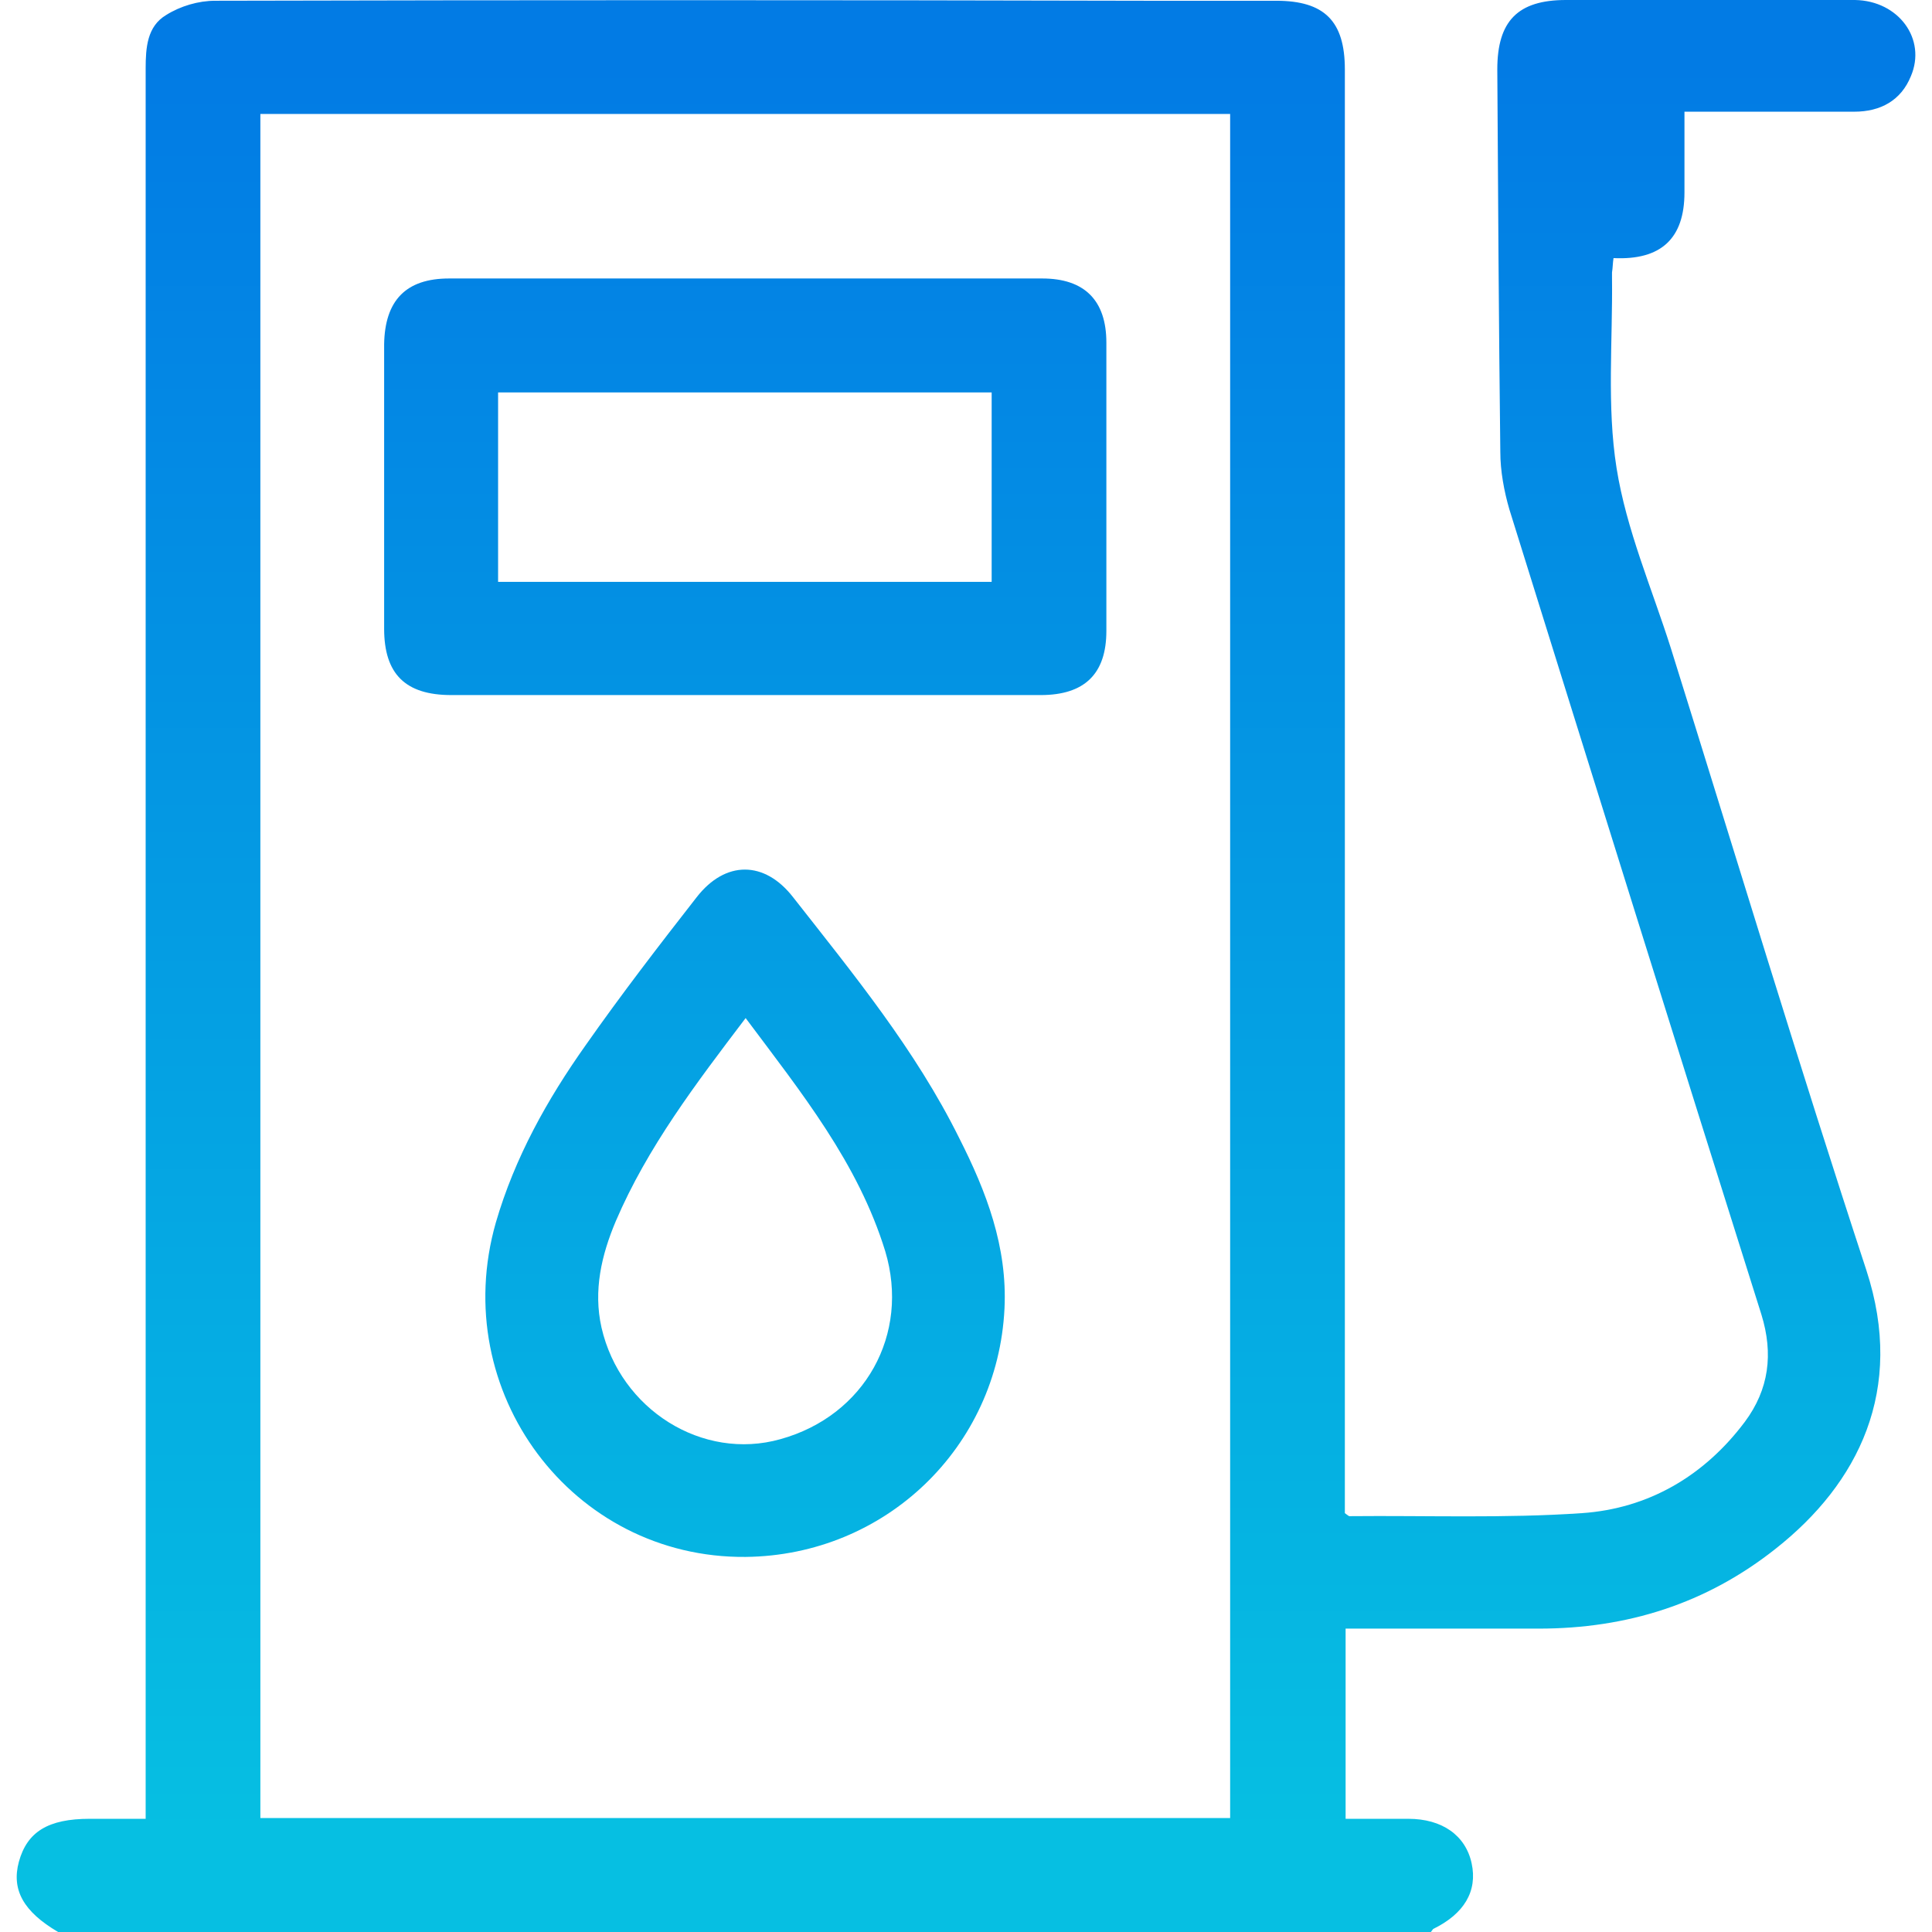 <?xml version="1.0" encoding="utf-8"?>
<!-- Generator: Adobe Illustrator 27.5.0, SVG Export Plug-In . SVG Version: 6.00 Build 0)  -->
<svg version="1.1" id="Capa_1" xmlns="http://www.w3.org/2000/svg" xmlns:xlink="http://www.w3.org/1999/xlink" x="0px" y="0px"
	 viewBox="0 0 256 256" style="enable-background:new 0 0 256 256;" xml:space="preserve">
<style type="text/css">
	.st0{fill:url(#SVGID_1_);}
	.st1{fill:url(#SVGID_00000119096264031928943680000001899297819918614198_);}
	.st2{fill:url(#SVGID_00000074413883026250164980000017164587893964619423_);}
</style>
<g>
	<linearGradient id="SVGID_1_" gradientUnits="userSpaceOnUse" x1="128" y1="242.792" x2="128" y2="8.586">
		<stop  offset="0" style="stop-color:#06BFE2"/>
		<stop  offset="1" style="stop-color:#027BE4"/>
	</linearGradient>
	<path class="st0" d="M245.8,0C233,0,220.2,0,207.5,0c-6.4,0-9.1,2.8-9.1,9.2c0.1,16.9,0.2,33.8,0.4,50.7c0,2.5,0.5,5.2,1.2,7.6
		c11.1,35.6,22.2,71.2,33.4,106.7c1.6,5.2,1,9.9-2.2,14.2c-5.4,7.2-12.8,11.5-21.6,12.1c-10.2,0.7-20.5,0.3-30.8,0.4
		c-0.1,0-0.3-0.2-0.6-0.4c0-0.9,0-2,0-3.1c0-62.7,0-125.5,0-188.2c0-6.4-2.7-9.1-9.1-9.1c-5.7,0-11.4,0-17,0
		C110.8,0,69.6,0,28.5,0.1c-2.2,0-4.6,0.7-6.5,1.9c-2.5,1.5-2.7,4.3-2.7,7.1c0,76.2,0,152.5,0,228.7c0,1,0,2.1,0,3.2
		c-2.7,0-5,0-7.4,0c-5.5,0-8.3,1.7-9.4,5.7c-1,3.7,0.6,6.6,5.2,9.3c60.6,0,121.2,0,181.9,0c0.1-0.1,0.2-0.3,0.3-0.4
		c4.1-2,5.9-5,5.1-8.7c-0.8-3.7-3.9-5.9-8.4-5.9c-2.7,0-5.5,0-8.3,0c0-8.5,0-16.7,0-25.2c1,0,1.9,0,2.8,0c7.6,0,15.2,0,22.8,0
		c11.7,0,22.2-3.3,31.4-10.6c10.9-8.6,17.2-21,12-36.9c-9-27.4-17.3-54.9-25.9-82.4c-2.5-7.9-5.9-15.7-7.2-23.9
		c-1.3-8.2-0.5-16.8-0.6-25.2c0-0.2,0-0.5,0-0.7c0.1-0.6,0.1-1.3,0.2-1.9c6.3,0.3,9.4-2.6,9.4-8.7c0-3.5,0-6.9,0-10.7
		c1.2,0,2.1,0,3,0c6.5,0,13,0,19.5,0c3.5,0,6.2-1.5,7.5-4.7C255.3,5.2,251.6,0.1,245.8,0z M163,240.9c-42.8,0-85.6,0-128.5,0
		c0-75.2,0-150.4,0-225.8c42.9,0,85.6,0,128.5,0C163,90.3,163,165.5,163,240.9z"/>
	
		<linearGradient id="SVGID_00000103227381442040145680000012994463018477864331_" gradientUnits="userSpaceOnUse" x1="98.709" y1="242.792" x2="98.709" y2="8.586">
		<stop  offset="0" style="stop-color:#06BFE2"/>
		<stop  offset="1" style="stop-color:#027BE4"/>
	</linearGradient>
	<path style="fill:url(#SVGID_00000103227381442040145680000012994463018477864331_);" d="M59.8,92.1c12.9,0,25.9,0,38.8,0
		c13.1,0,26.2,0,39.3,0c5.8,0,8.7-2.8,8.7-8.5c0-12.7,0-25.5,0-38.2c0-5.6-2.9-8.5-8.5-8.5c-26.2,0-52.4,0-78.6,0
		c-5.7,0-8.5,2.9-8.6,8.7c0,12.6,0,25.2,0,37.7C50.9,89.3,53.7,92.1,59.8,92.1z M66,52c21.7,0,43.5,0,65.4,0c0,8.3,0,16.5,0,25.1
		c-21.9,0-43.6,0-65.4,0C66,68.7,66,60.5,66,52z"/>
	
		<linearGradient id="SVGID_00000033343600427558342370000000190174929073309579_" gradientUnits="userSpaceOnUse" x1="98.751" y1="242.792" x2="98.751" y2="8.586">
		<stop  offset="0" style="stop-color:#06BFE2"/>
		<stop  offset="1" style="stop-color:#027BE4"/>
	</linearGradient>
	<path style="fill:url(#SVGID_00000033343600427558342370000000190174929073309579_);" d="M105.1,118.9c-3.8-4.9-9-4.9-12.8,0
		c-5,6.4-10,12.9-14.7,19.6c-5.1,7.2-9.4,14.9-11.9,23.5c-6.4,22.4,10.1,44.5,33.1,44.3c18.5-0.2,33.4-14.5,34.3-32.9
		c0.4-8.2-2.4-15.5-6-22.6C121.3,139.1,113.1,129.1,105.1,118.9z M103.4,190.7c-10.3,2.9-21.2-3.9-23.7-14.8
		c-1.1-4.9,0-9.6,1.9-14.1c4.2-9.8,10.6-18.2,17.2-26.9c7.4,9.9,14.9,19.2,18.5,30.9C120.6,176.8,114.6,187.6,103.4,190.7z"/>
</g>
</svg>
